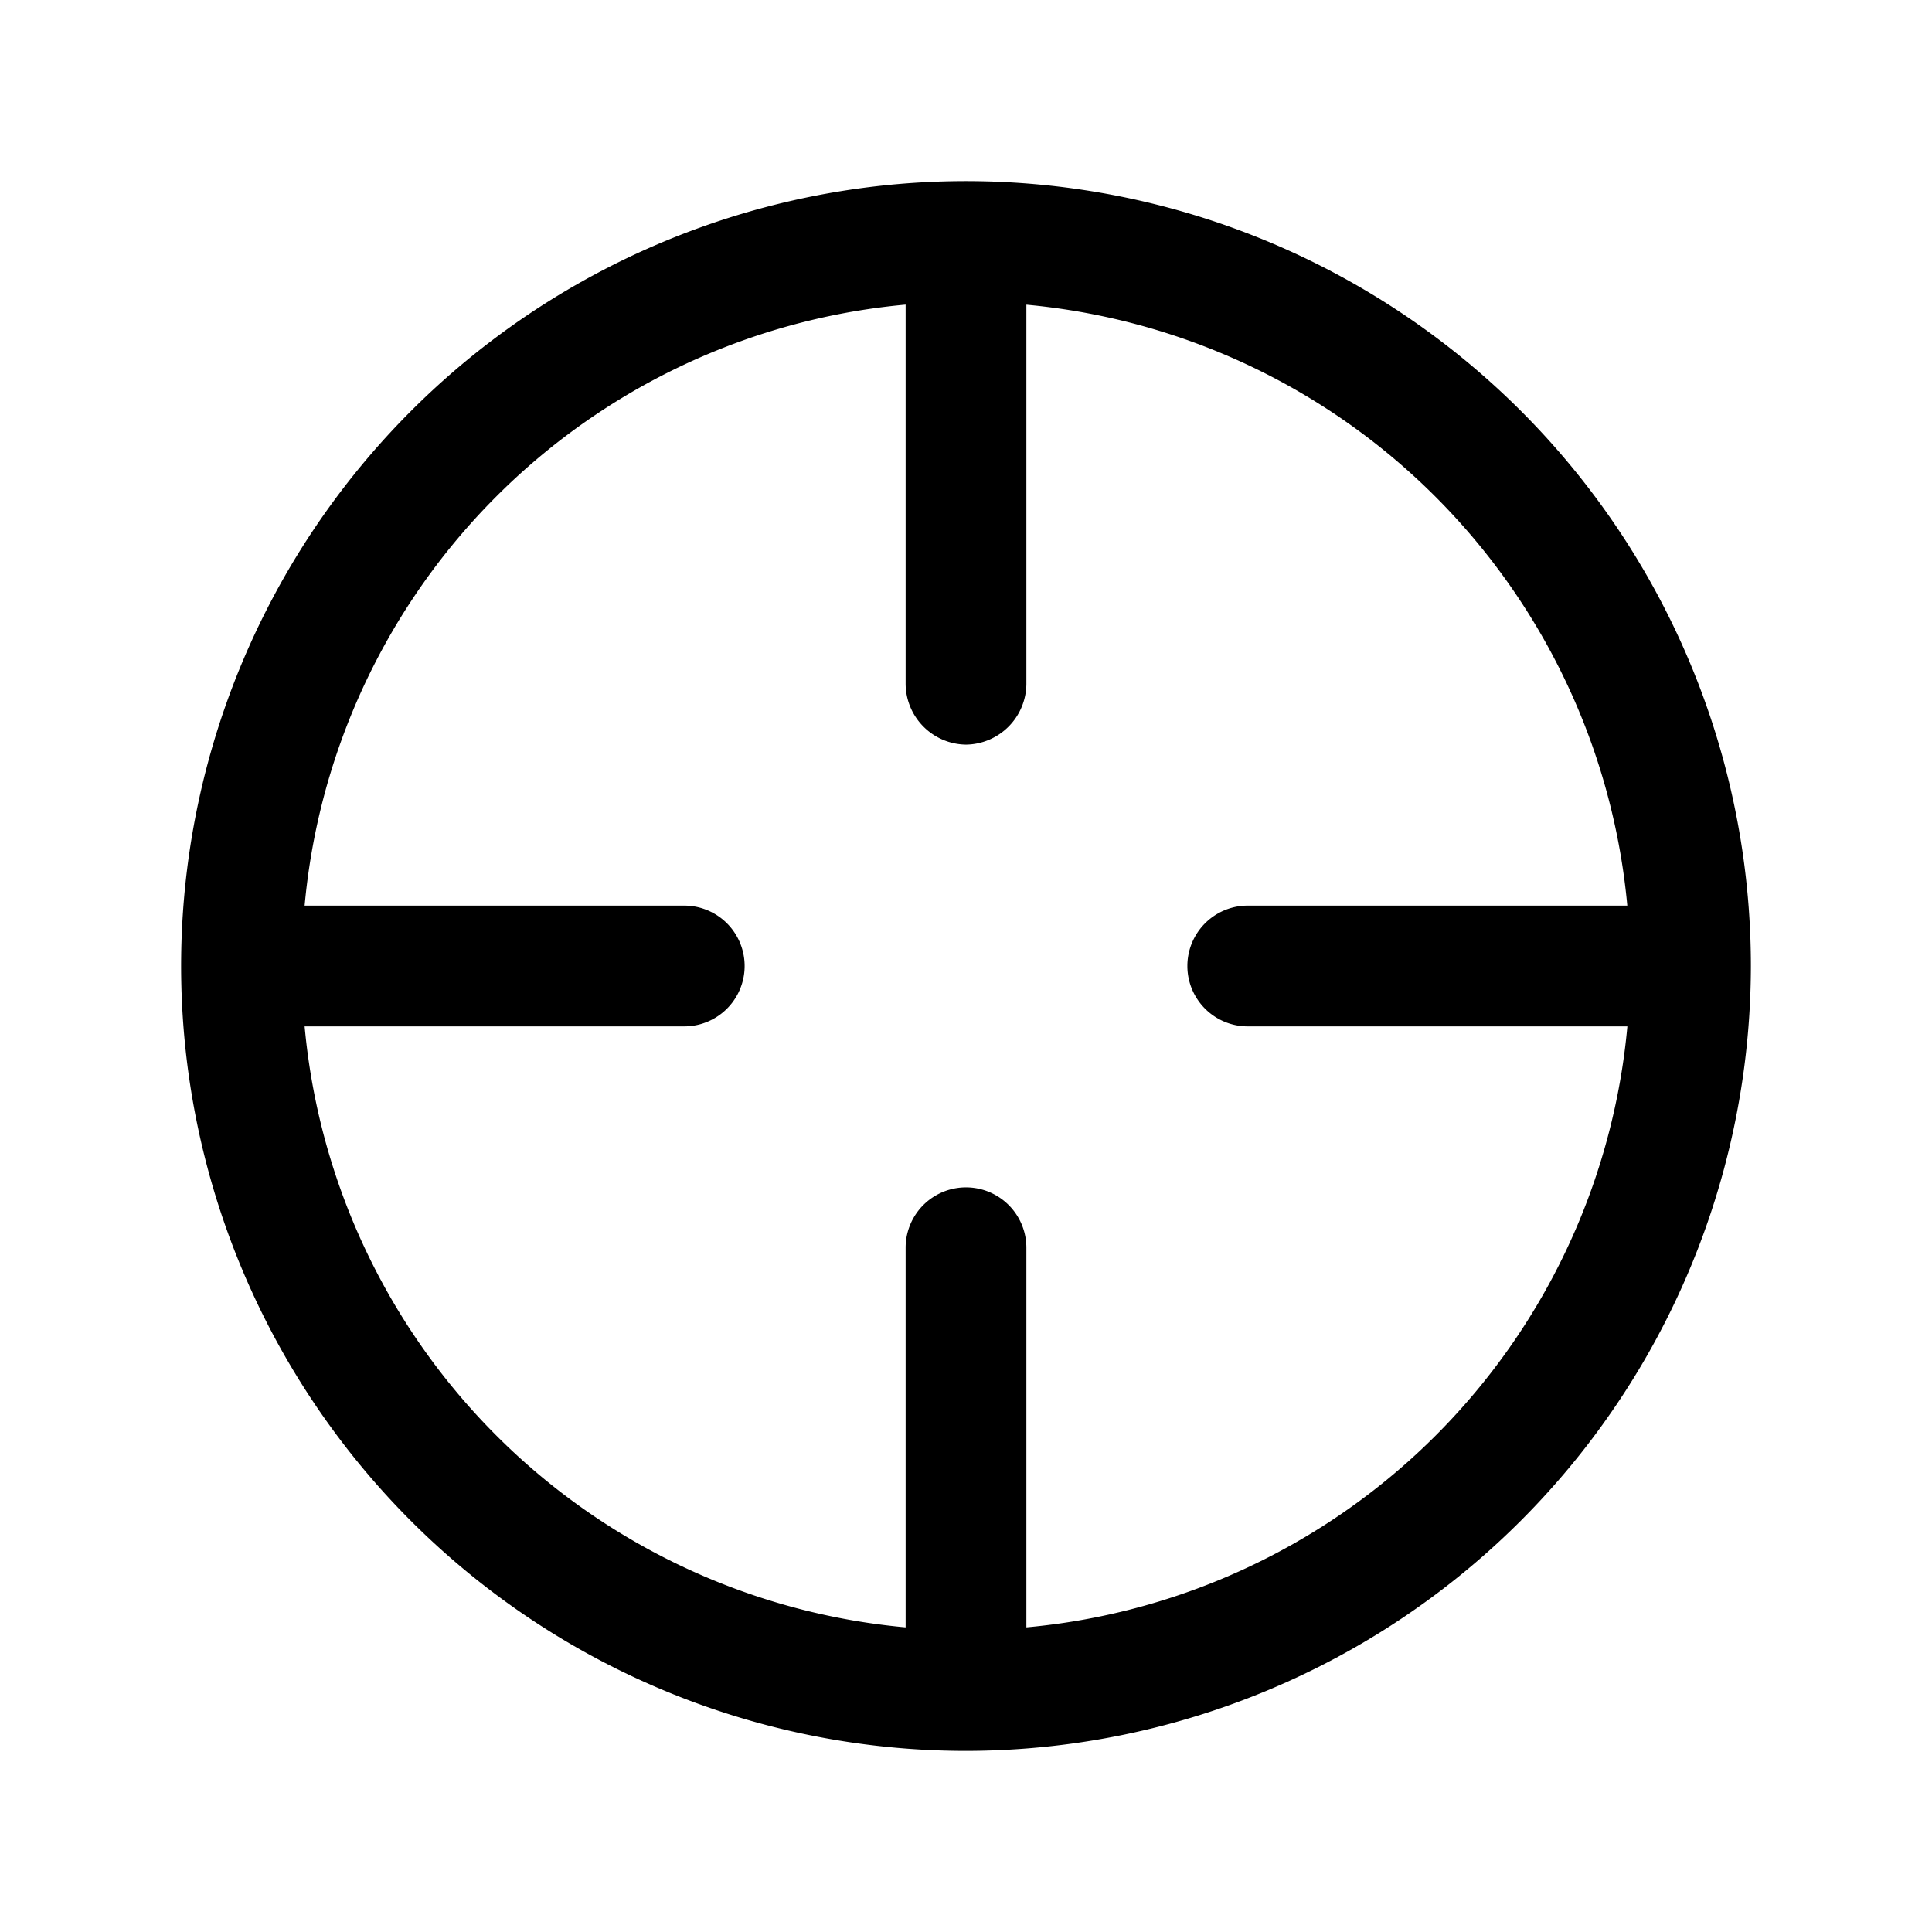 <svg
xmlns="http://www.w3.org/2000/svg"
width="24"
height="24"
fill="none"
viewBox="0 0 24 24"
>
<path
  fill="currentColor"
  d="M12 21.75A9.75 9.75 0 1 1 21.75 12 9.76 9.76 0 0 1 12 21.75Zm0-18A8.25 8.25 0 1 0 20.25 12 8.26 8.26 0 0 0 12 3.75Z"
/>
<path
  fill="currentColor"
  d="M12 9.25a.76.76 0 0 1-.75-.75v-5a.75.75 0 1 1 1.5 0v5a.76.76 0 0 1-.75.75Zm0 12a.76.76 0 0 1-.75-.75v-5a.75.75 0 1 1 1.5 0v5a.76.76 0 0 1-.75.75Zm-3.5-8.5h-5a.75.75 0 1 1 0-1.5h5a.75.75 0 1 1 0 1.5Zm12 0h-5a.75.75 0 1 1 0-1.5h5a.75.75 0 1 1 0 1.5Z"
/>
</svg>